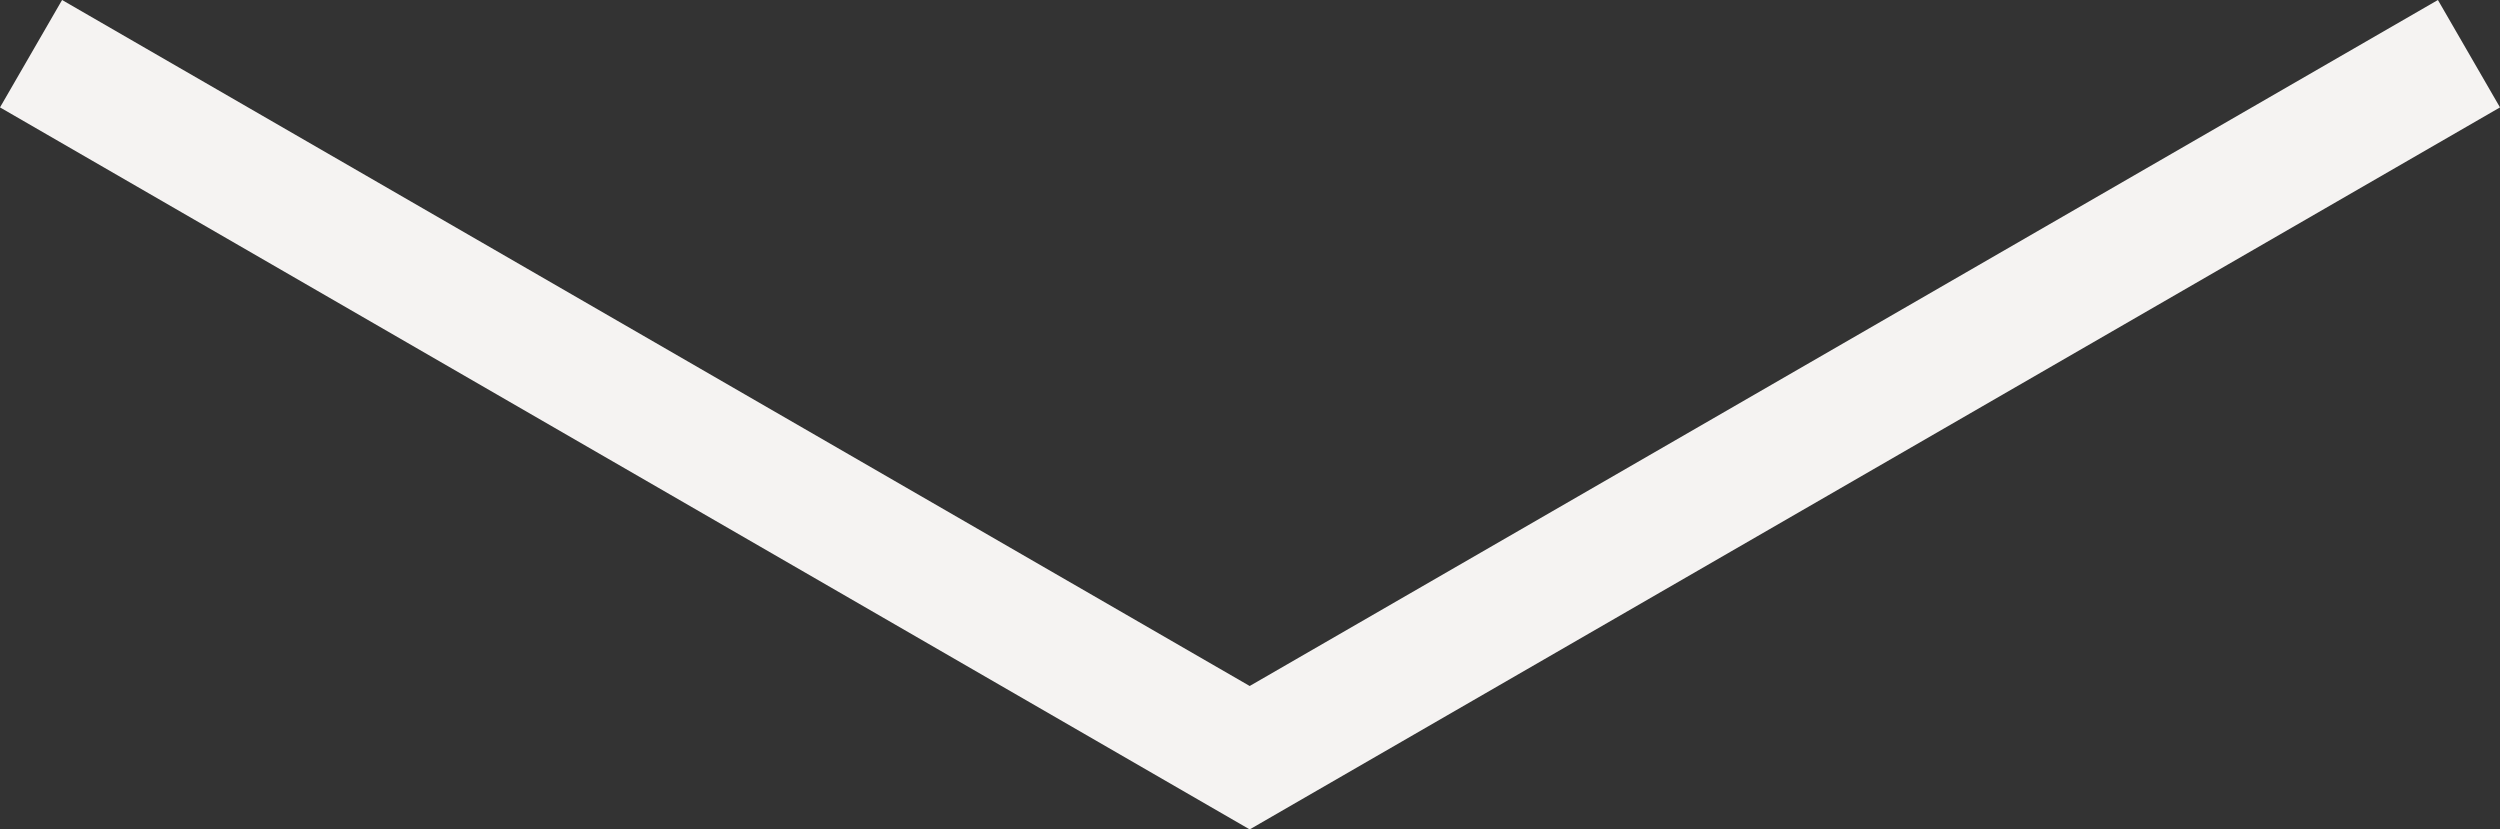<svg xmlns="http://www.w3.org/2000/svg" viewBox="0 0 40.27 13.36"><rect x="0" y="0" width="40.27" height="13.36" fill="#333333" stroke="none"/><defs><style>.cls-1{fill:#f5f3f2;}</style></defs><g id="Ebene_2" data-name="Ebene 2"><g id="Ebene_4" data-name="Ebene 4"><polygon class="cls-1" points="20.13 13.36 0 1.73 1 0 20.13 11.05 39.27 0 40.27 1.73 20.13 13.36"/></g></g></svg>
